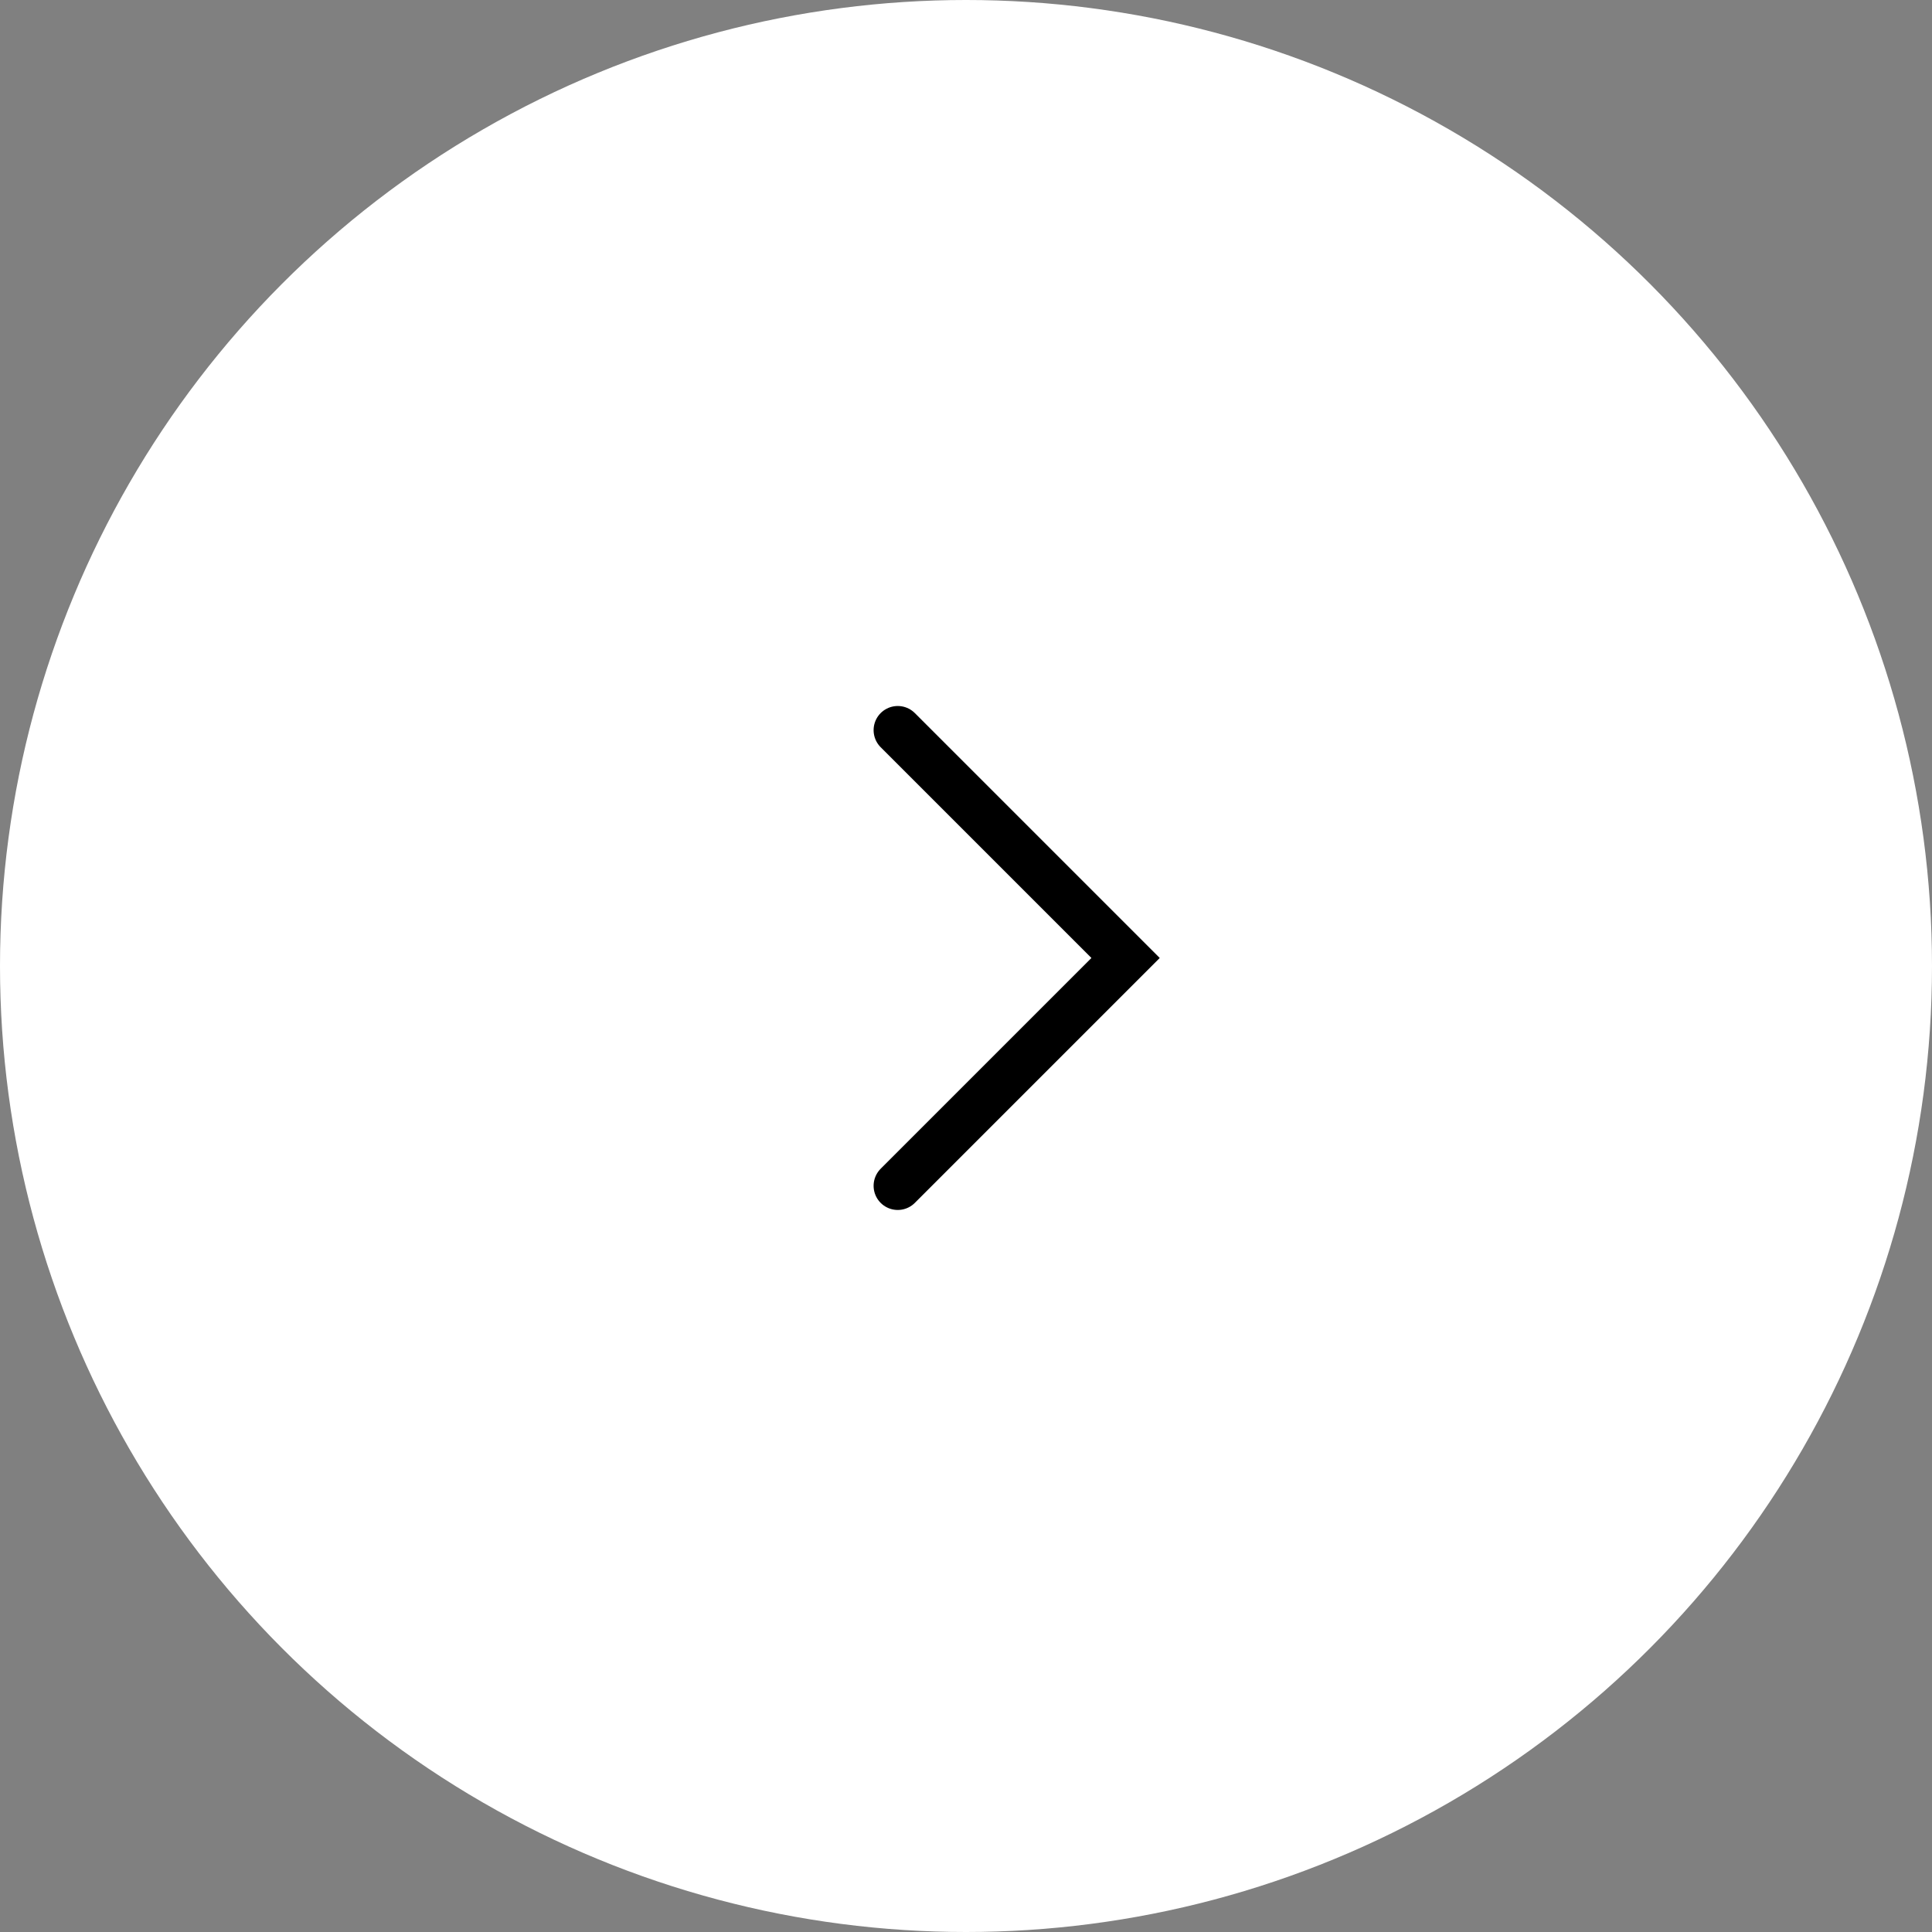 <svg width="40" height="40" fill="none" xmlns="http://www.w3.org/2000/svg"><rect width="100%" height="100%" fill="#808080" stroke="none"/><circle cx="20" cy="20" r="20" fill="#fff"/><path d="M18.587 15.117l4.717 4.717-4.717 4.717" stroke="#000" stroke-linecap="round"/></svg>